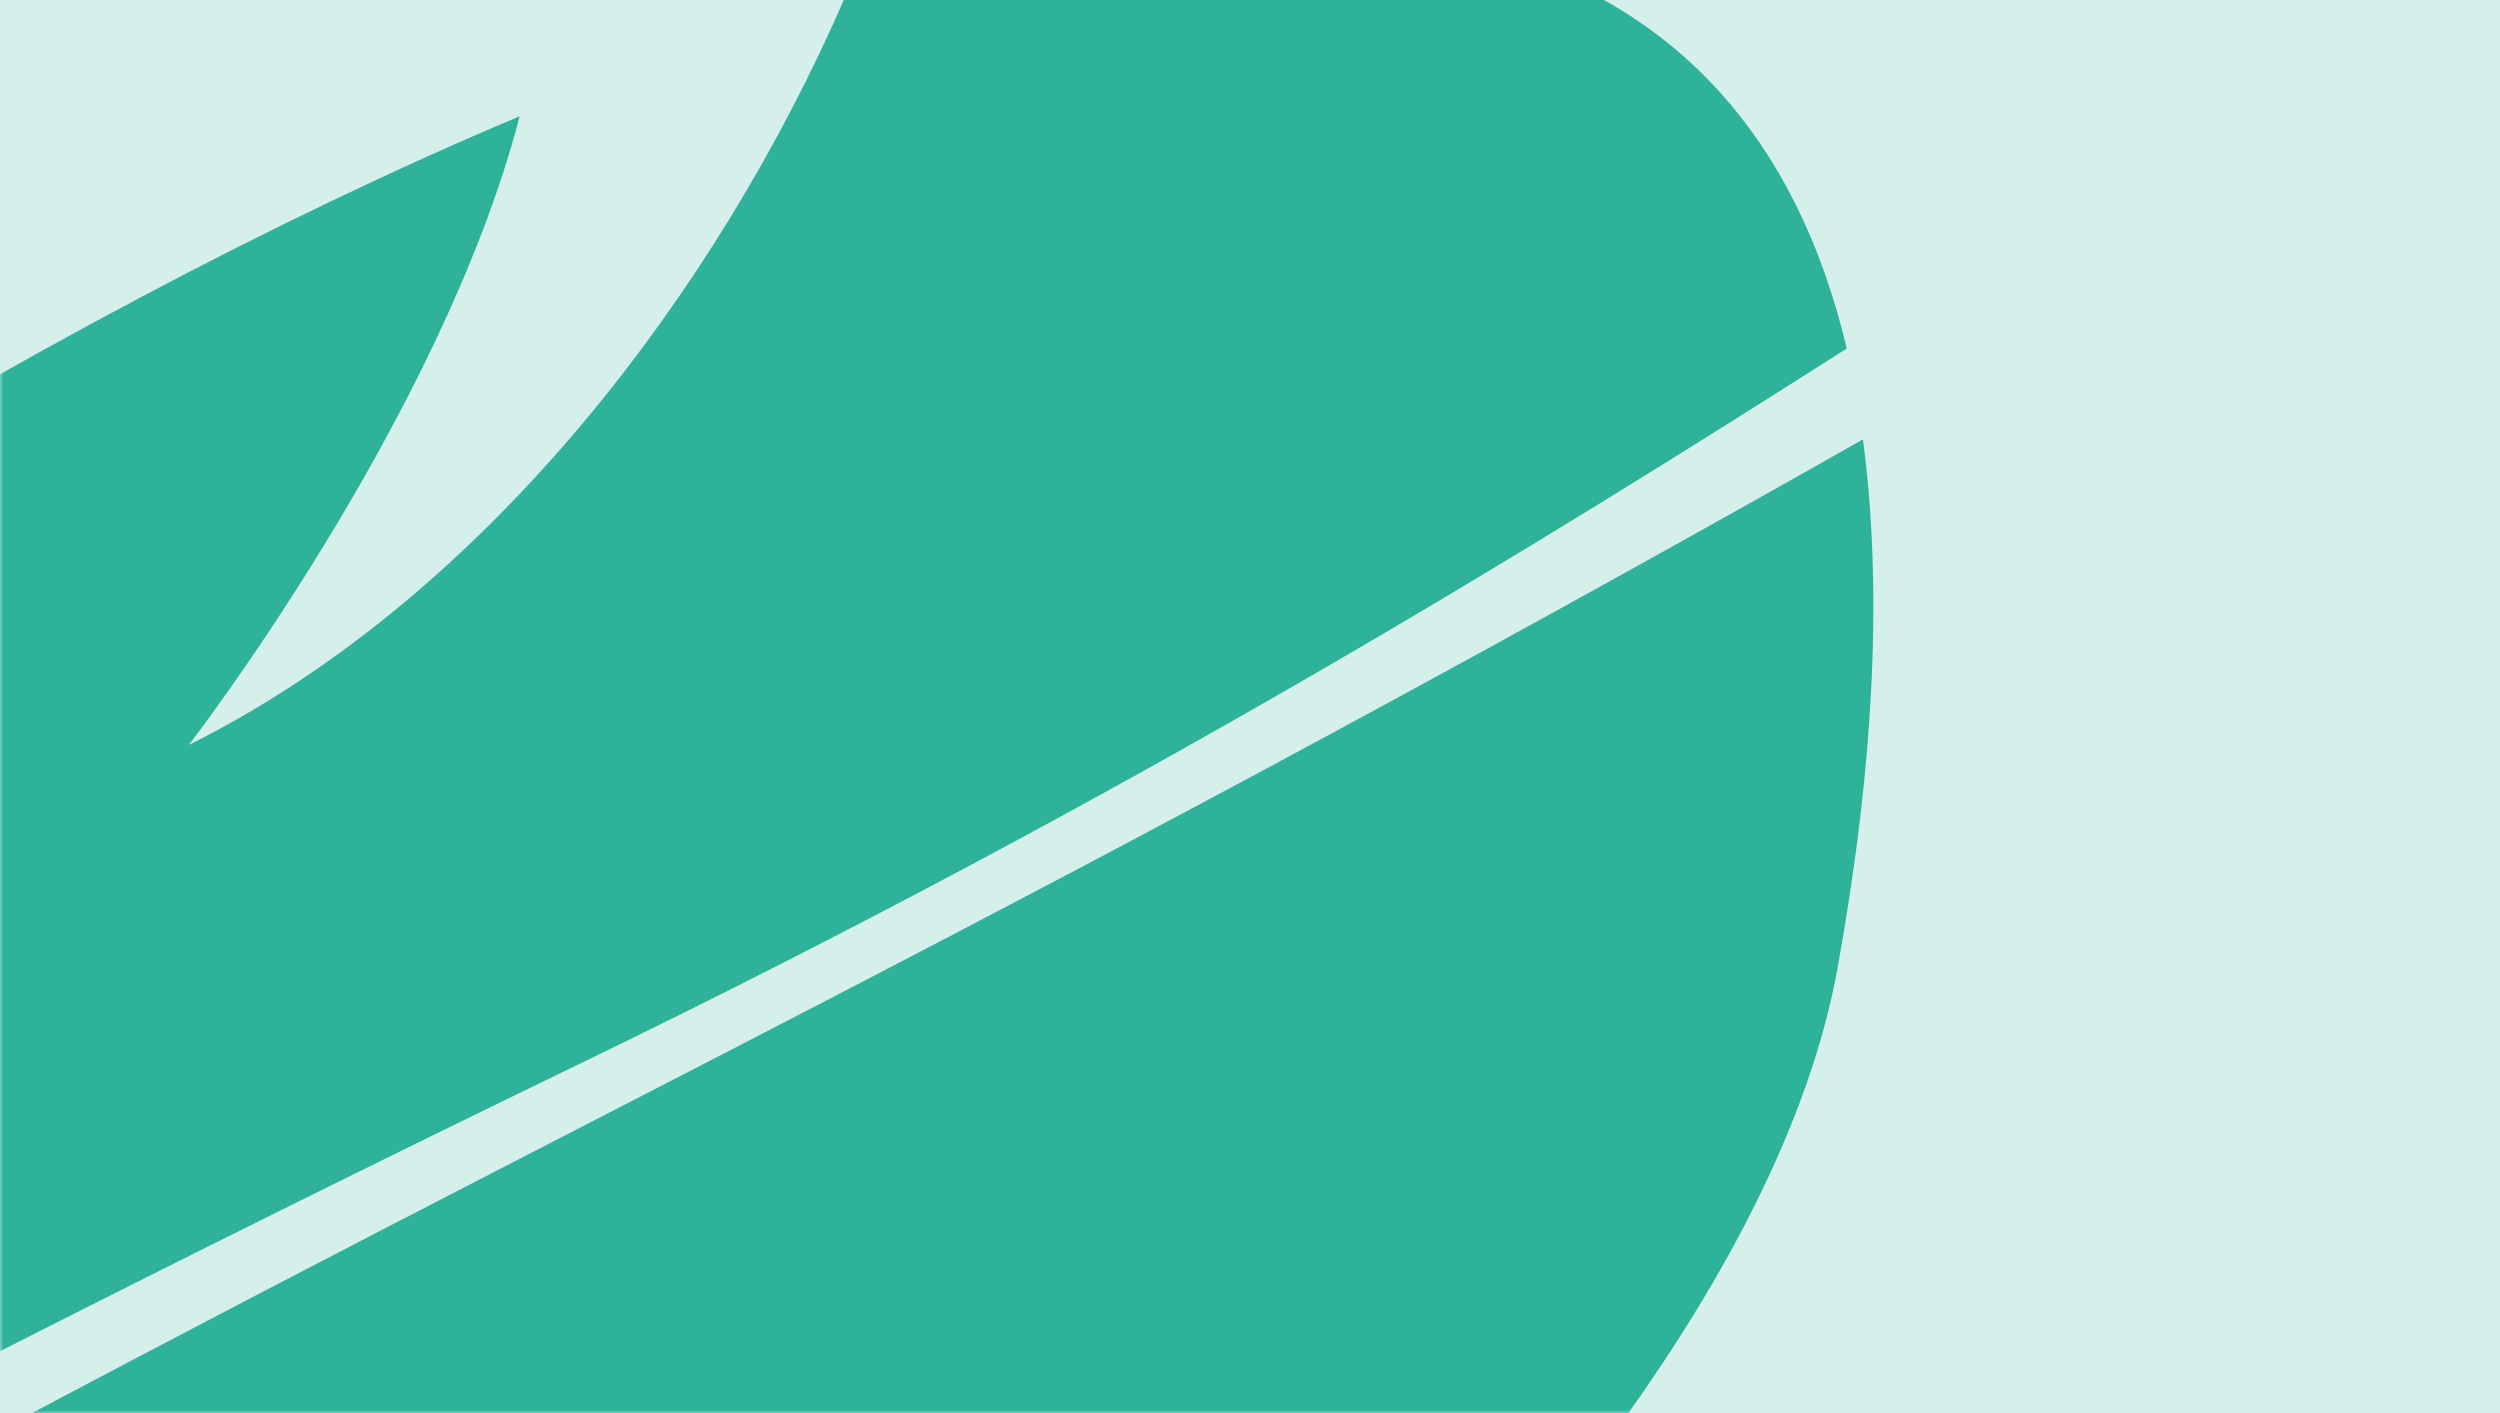<svg width="375" height="212" viewBox="0 0 375 212" fill="none" xmlns="http://www.w3.org/2000/svg">
<rect x="0" y="0" width="375" height="212" fill="#333333" stroke="none"/>
<g clip-path="url(#clip0_3868_4561)">
<rect width="375" height="212" fill="white"/>
<rect width="375" height="212" fill="#2FB29A" fill-opacity="0.2"/>
<mask id="mask0_3868_4561" style="mask-type:alpha" maskUnits="userSpaceOnUse" x="0" y="-729" width="375" height="941">
<rect y="-728.75" width="375" height="940.75" fill="#2AB9D3"/>
</mask>
<g mask="url(#mask0_3868_4561)">
<path d="M279.44 65.909C268.985 71.844 257.447 78.319 244.545 85.477C119.475 154.866 61.721 179.828 -63.501 248.942C-170.815 308.172 -306.558 390.424 -310.147 392.675C-339.973 411.387 -371.569 421.982 -361.292 408.864C-359.157 406.14 -357.376 404.794 -353.581 402.435C-310.479 375.648 -159.608 278.959 87.213 159.442C170.341 119.191 231.603 81.208 277.016 52.274C261.71 -12.108 203.7 -22.826 126.622 -0.127C107.834 43.11 73.346 89.305 28.322 111.741C28.322 111.741 66.142 62.836 77.954 17.434C4.212 48.485 -80.433 102.051 -159.593 164.026C-174.586 210.85 -197.337 229.493 -219.701 248.547C-219.294 242.703 -211.016 200.835 -207.28 192.966C-302.611 240.336 -347.307 346.156 -409.489 431.082C-430.338 446.997 -451.207 462.884 -472.014 478.853C-490.01 492.666 -495.383 501.855 -490.019 509.271C-486.194 514.558 -478.587 516.184 -468.872 515.984C-465.827 496.273 -445.896 487.548 -423.089 469.831C-414.815 463.404 -407.204 457.903 -399.891 452.824C-333.444 481.409 -300.238 525.408 -227.975 482.31C-229.116 461.747 -226.879 446.127 -221.499 432.057C-210.741 450 -186.975 460.542 -157.718 467.796C-64.466 442.423 32.603 393.423 111.305 337.358C78.138 322.805 65.325 297.148 65.325 297.148C93.419 306.607 132.804 305.338 162.313 297.9C224.301 245.525 267.429 190.613 275.636 145.187C281.386 113.356 282.277 87.316 279.44 65.909Z" fill="#2FB29A"/>
</g>
</g>
<defs>
<clipPath id="clip0_3868_4561">
<rect width="375" height="212" fill="white"/>
</clipPath>
</defs>
</svg>

